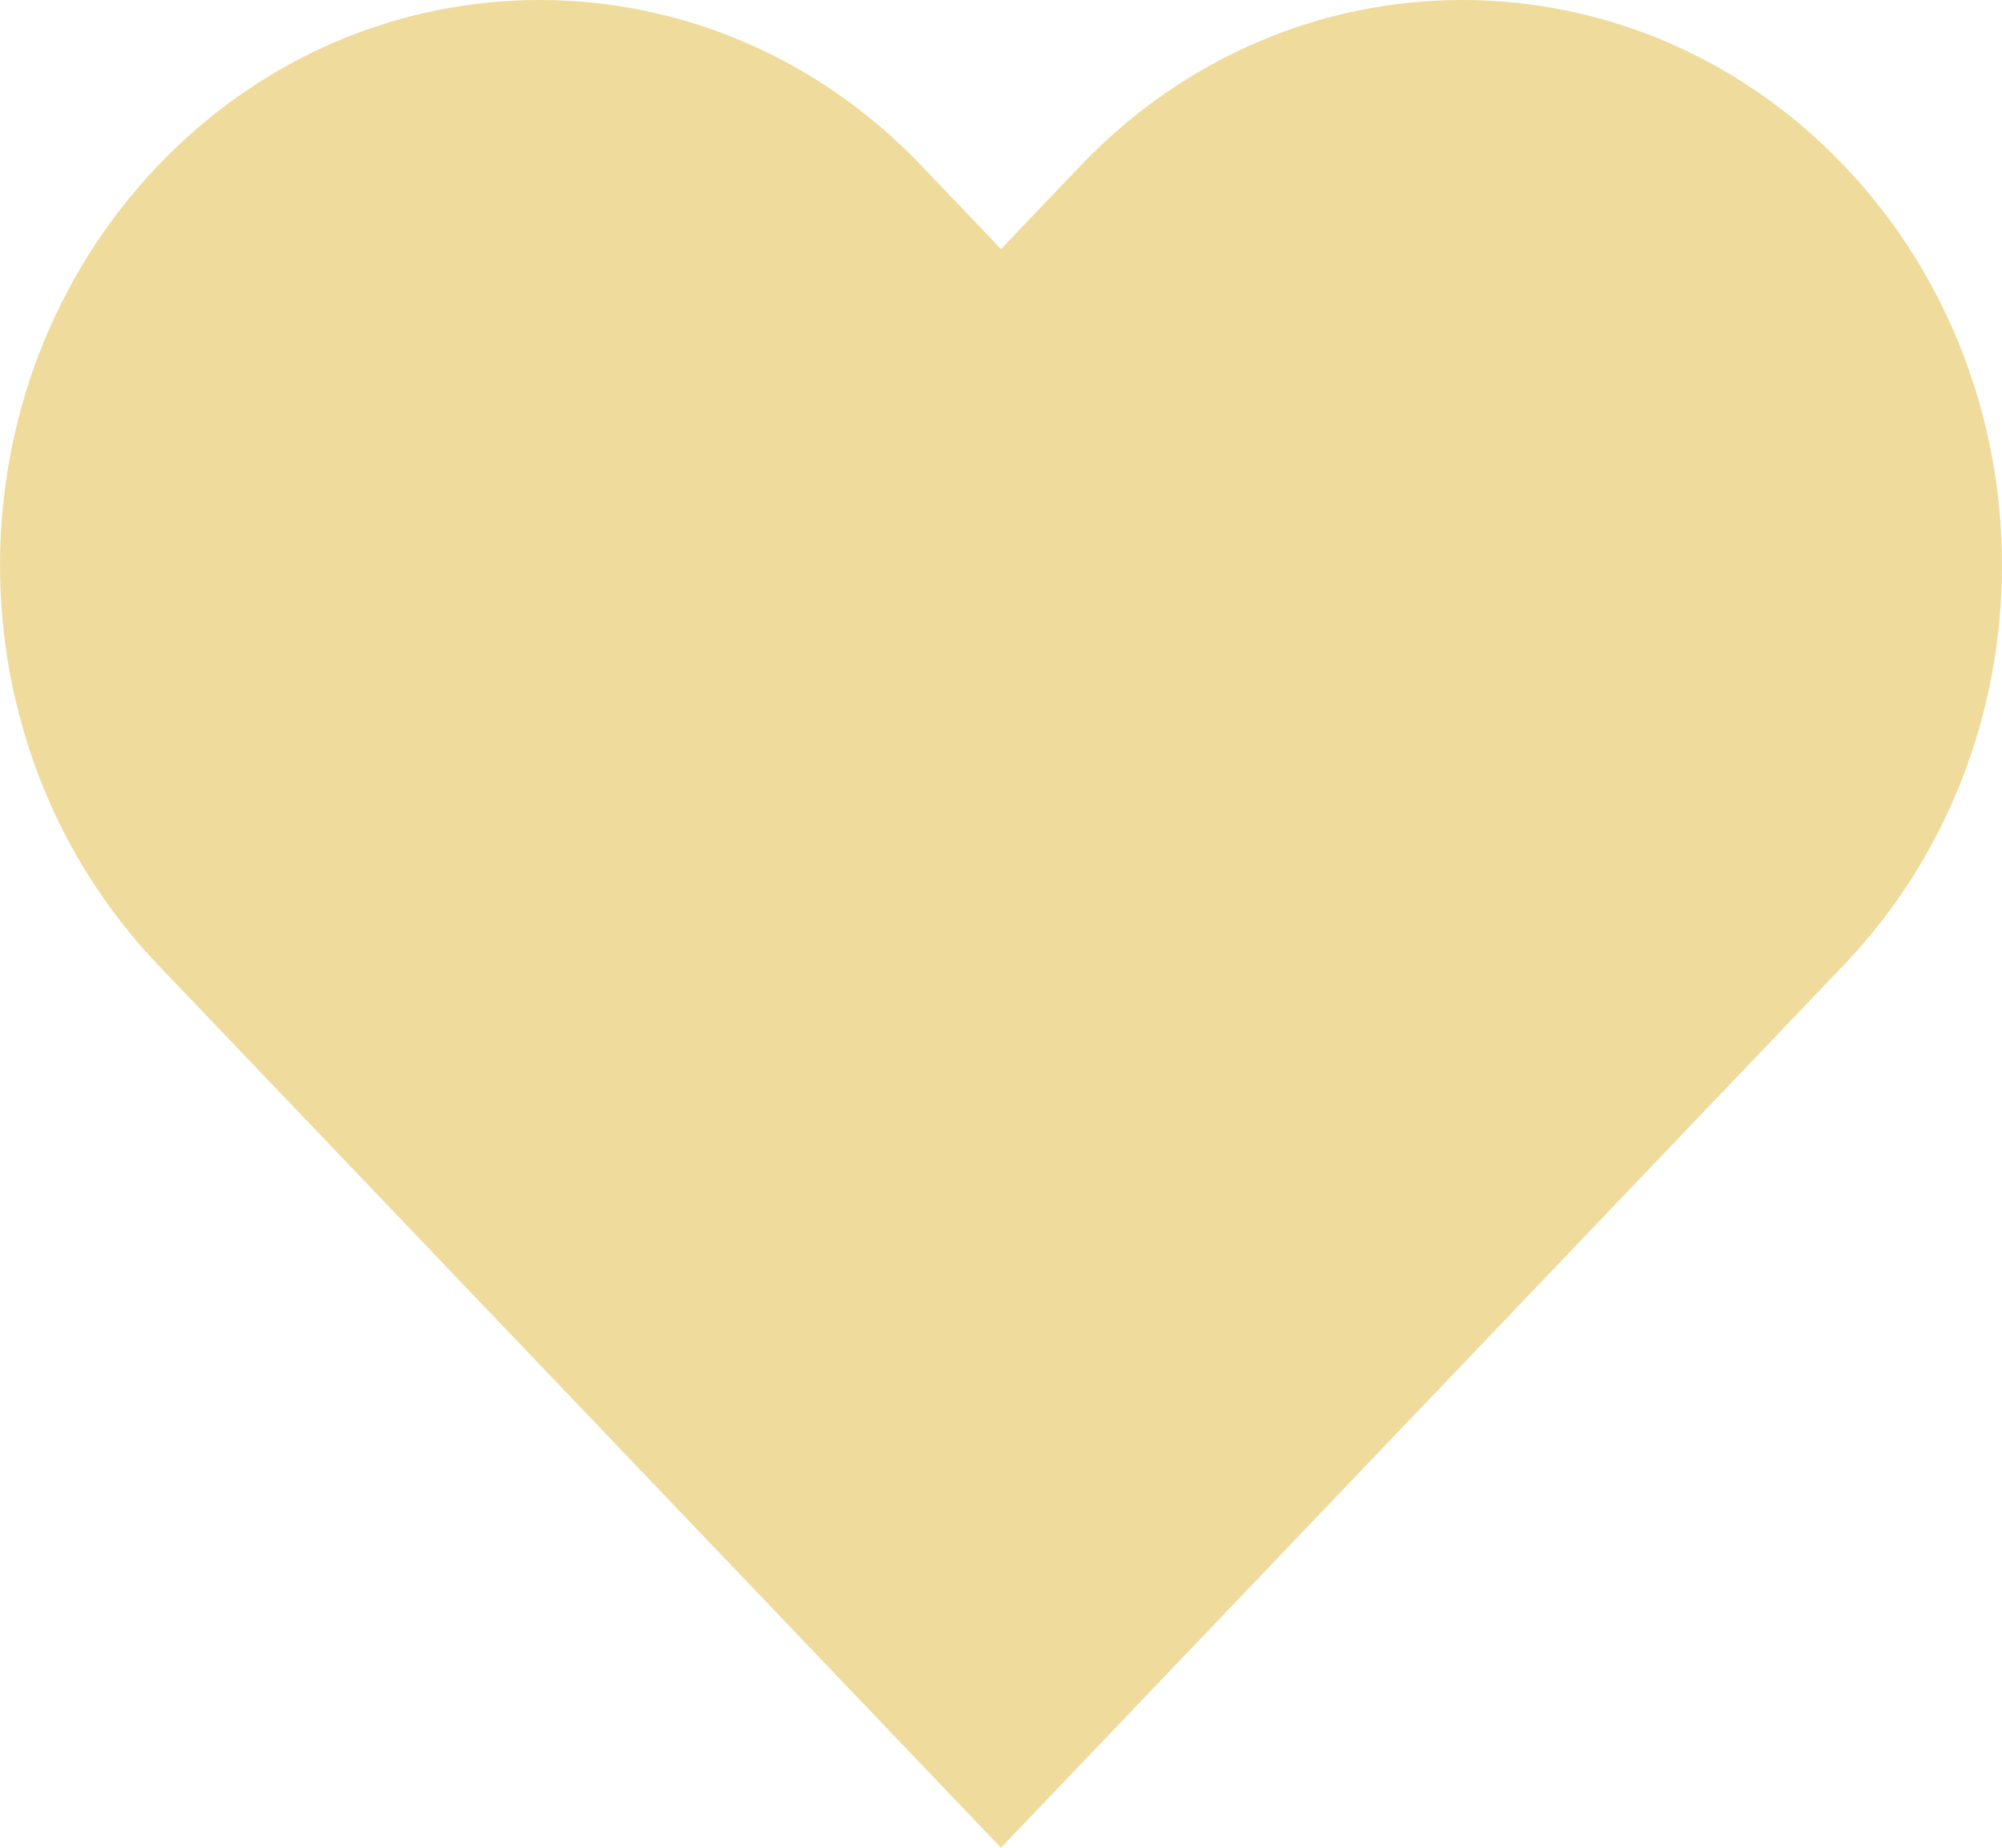 <?xml version="1.0" encoding="UTF-8"?> <svg xmlns="http://www.w3.org/2000/svg" width="26" height="24" viewBox="0 0 26 24" fill="none"> <path fill-rule="evenodd" clip-rule="evenodd" d="M2.053 2.15C4.79 -0.717 9.228 -0.717 11.965 2.15L13 3.235L14.035 2.15C16.773 -0.717 21.21 -0.717 23.947 2.15C26.684 5.017 26.684 9.666 23.947 12.533L13 24L2.053 12.533C-0.684 9.666 -0.684 5.017 2.053 2.15Z" fill="#EFDB9C"></path> </svg> 